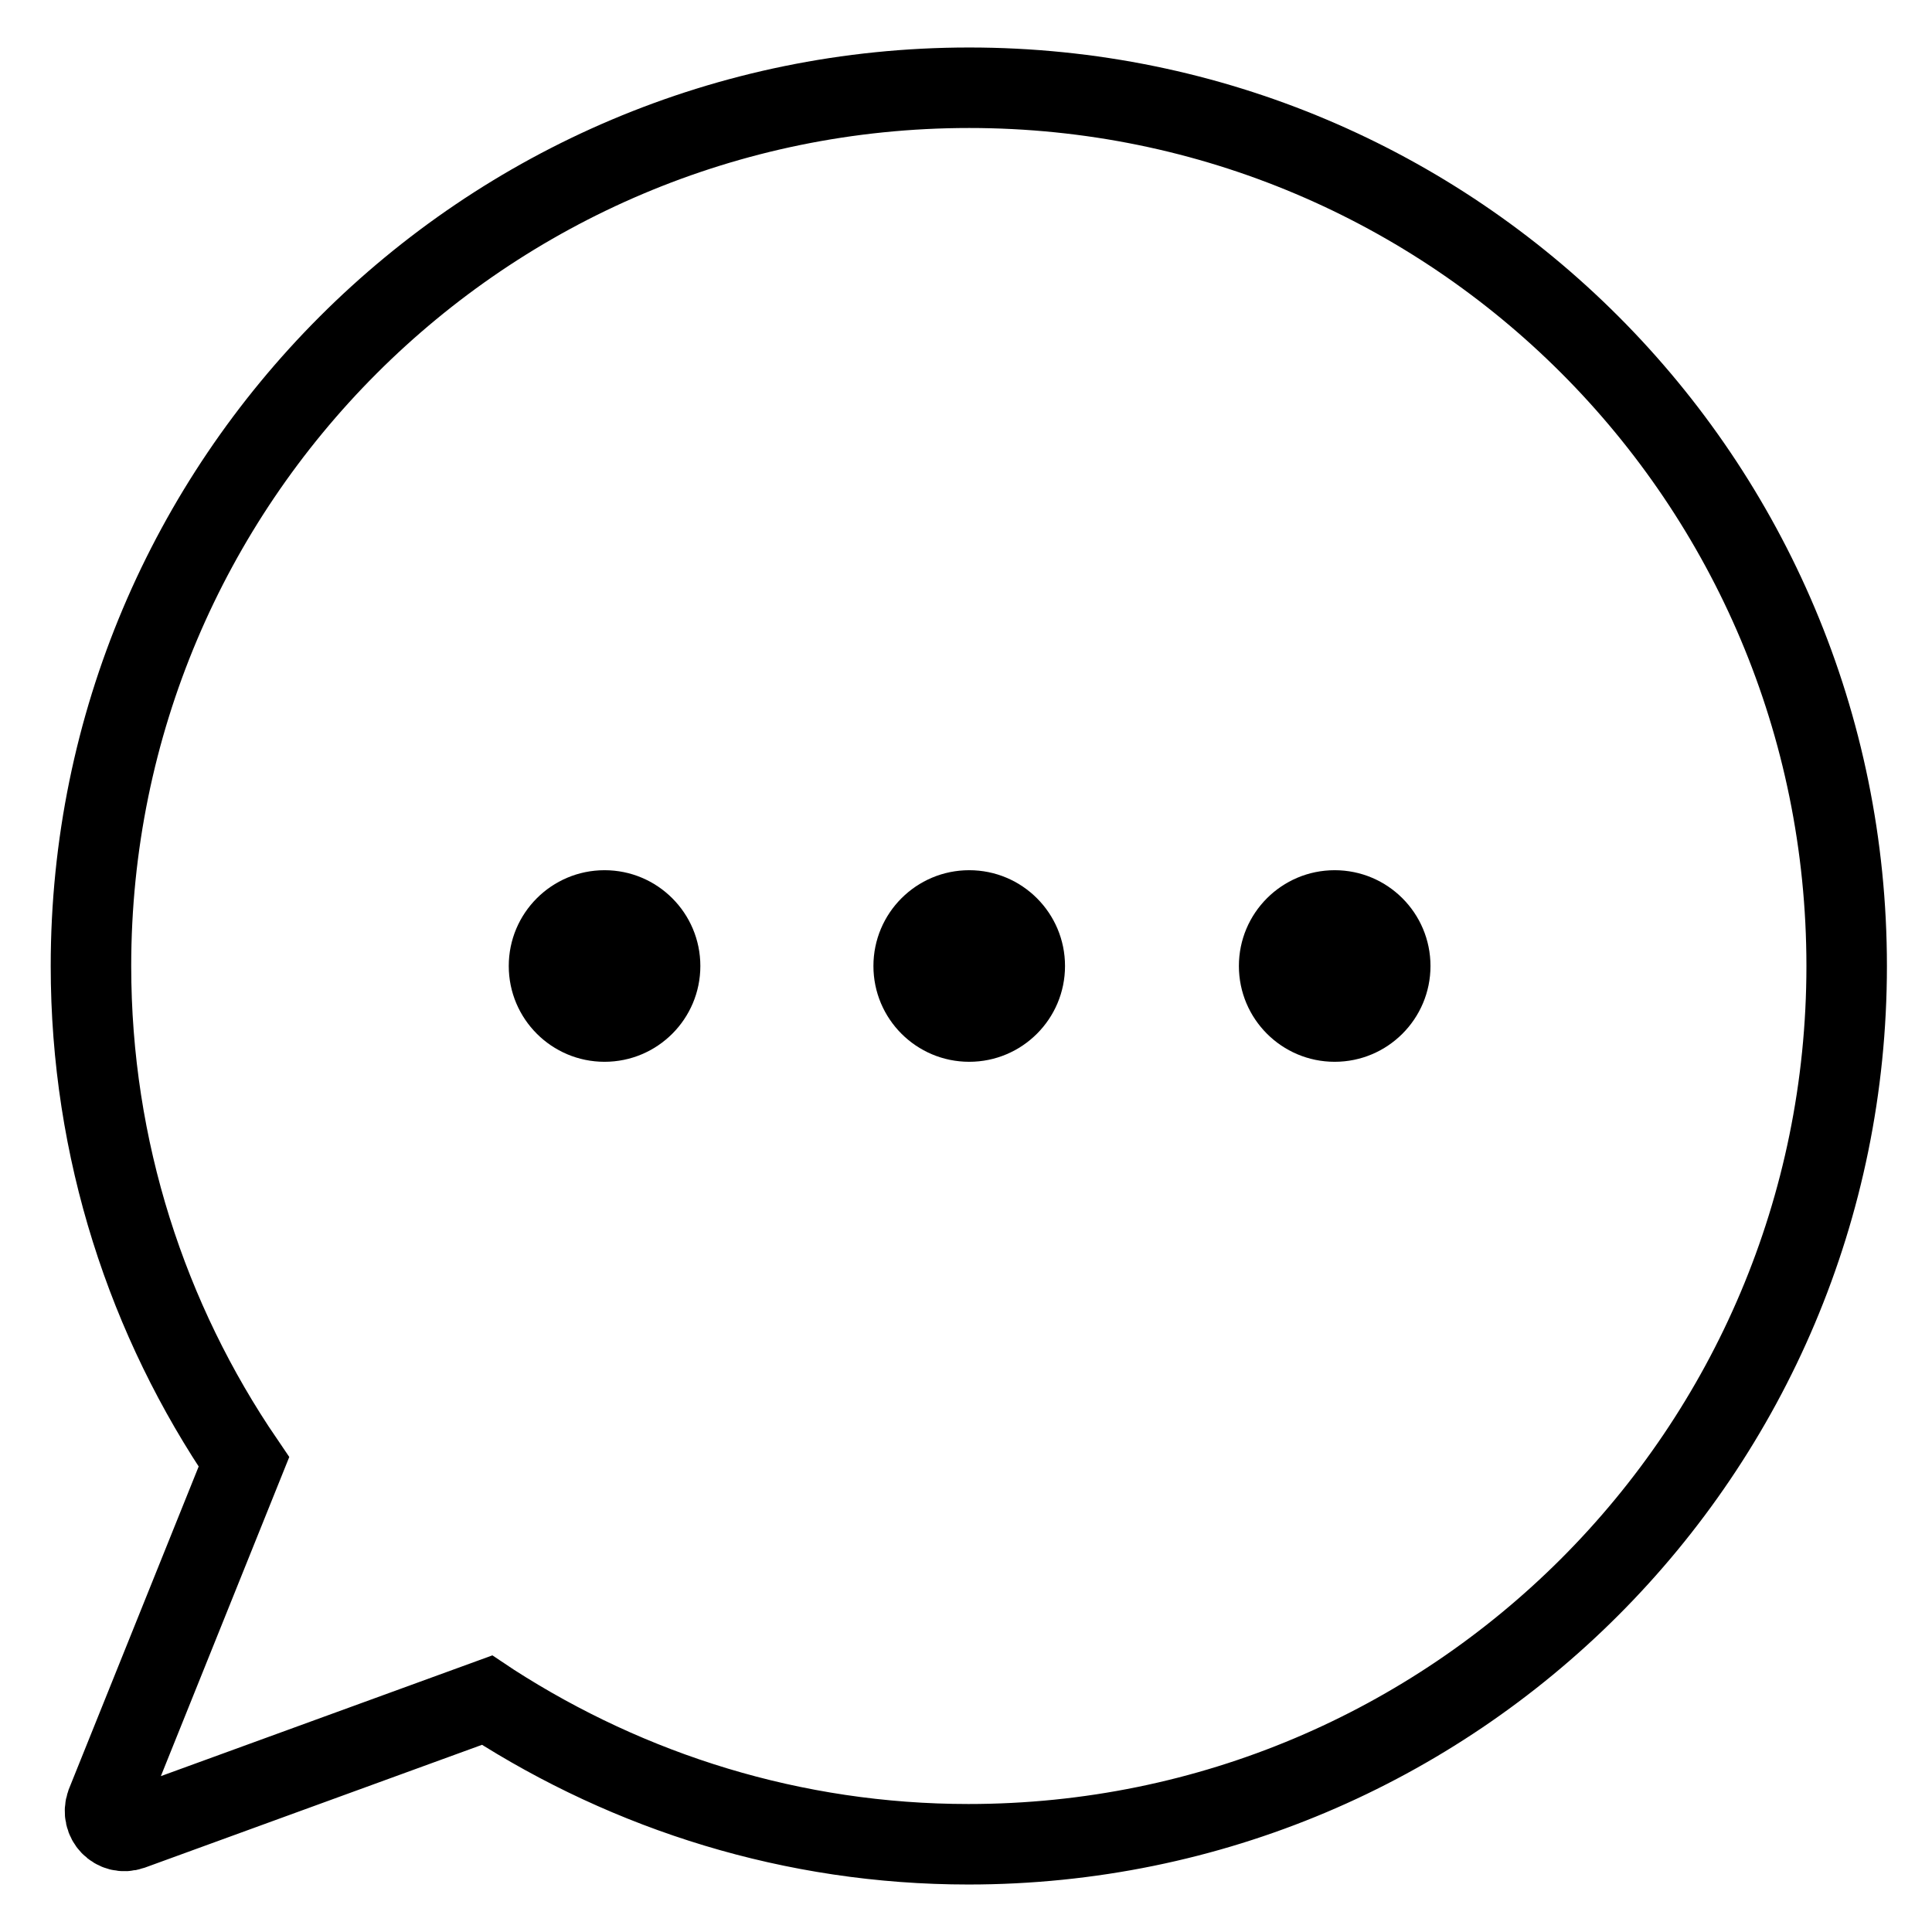 <?xml version="1.0" encoding="UTF-8"?>
<svg id="Layer_1" xmlns="http://www.w3.org/2000/svg" version="1.1" viewBox="0 0 24 24">
  <!-- Generator: Adobe Illustrator 29.6.1, SVG Export Plug-In . SVG Version: 2.1.1 Build 9)  -->
  <defs>
    <style>
      .st0 {
        fill: none;
        stroke: #000;
        stroke-miterlimit: 10;
      }
    </style>
  </defs>
  <g id="_25-Llibrary_Chat">
    <path class="st0" d="M3.03,18.16l-1.71,4.25c-.07.2.11.39.31.32l4.42-1.61.06.04c1.71,1.1,3.74,1.75,5.92,1.75,6.03,0,10.91-4.88,10.91-10.91S18.07,1.09,12.04,1.09,1.13,5.98,1.13,12c0,2.28.7,4.4,1.9,6.16h0Z"/>
    <g>
      <circle cx="7.51" cy="12" r="1.19"/>
      <circle cx="16.58" cy="12" r="1.19"/>
      <circle cx="12.04" cy="12" r="1.19"/>
    </g>
  </g>
</svg>